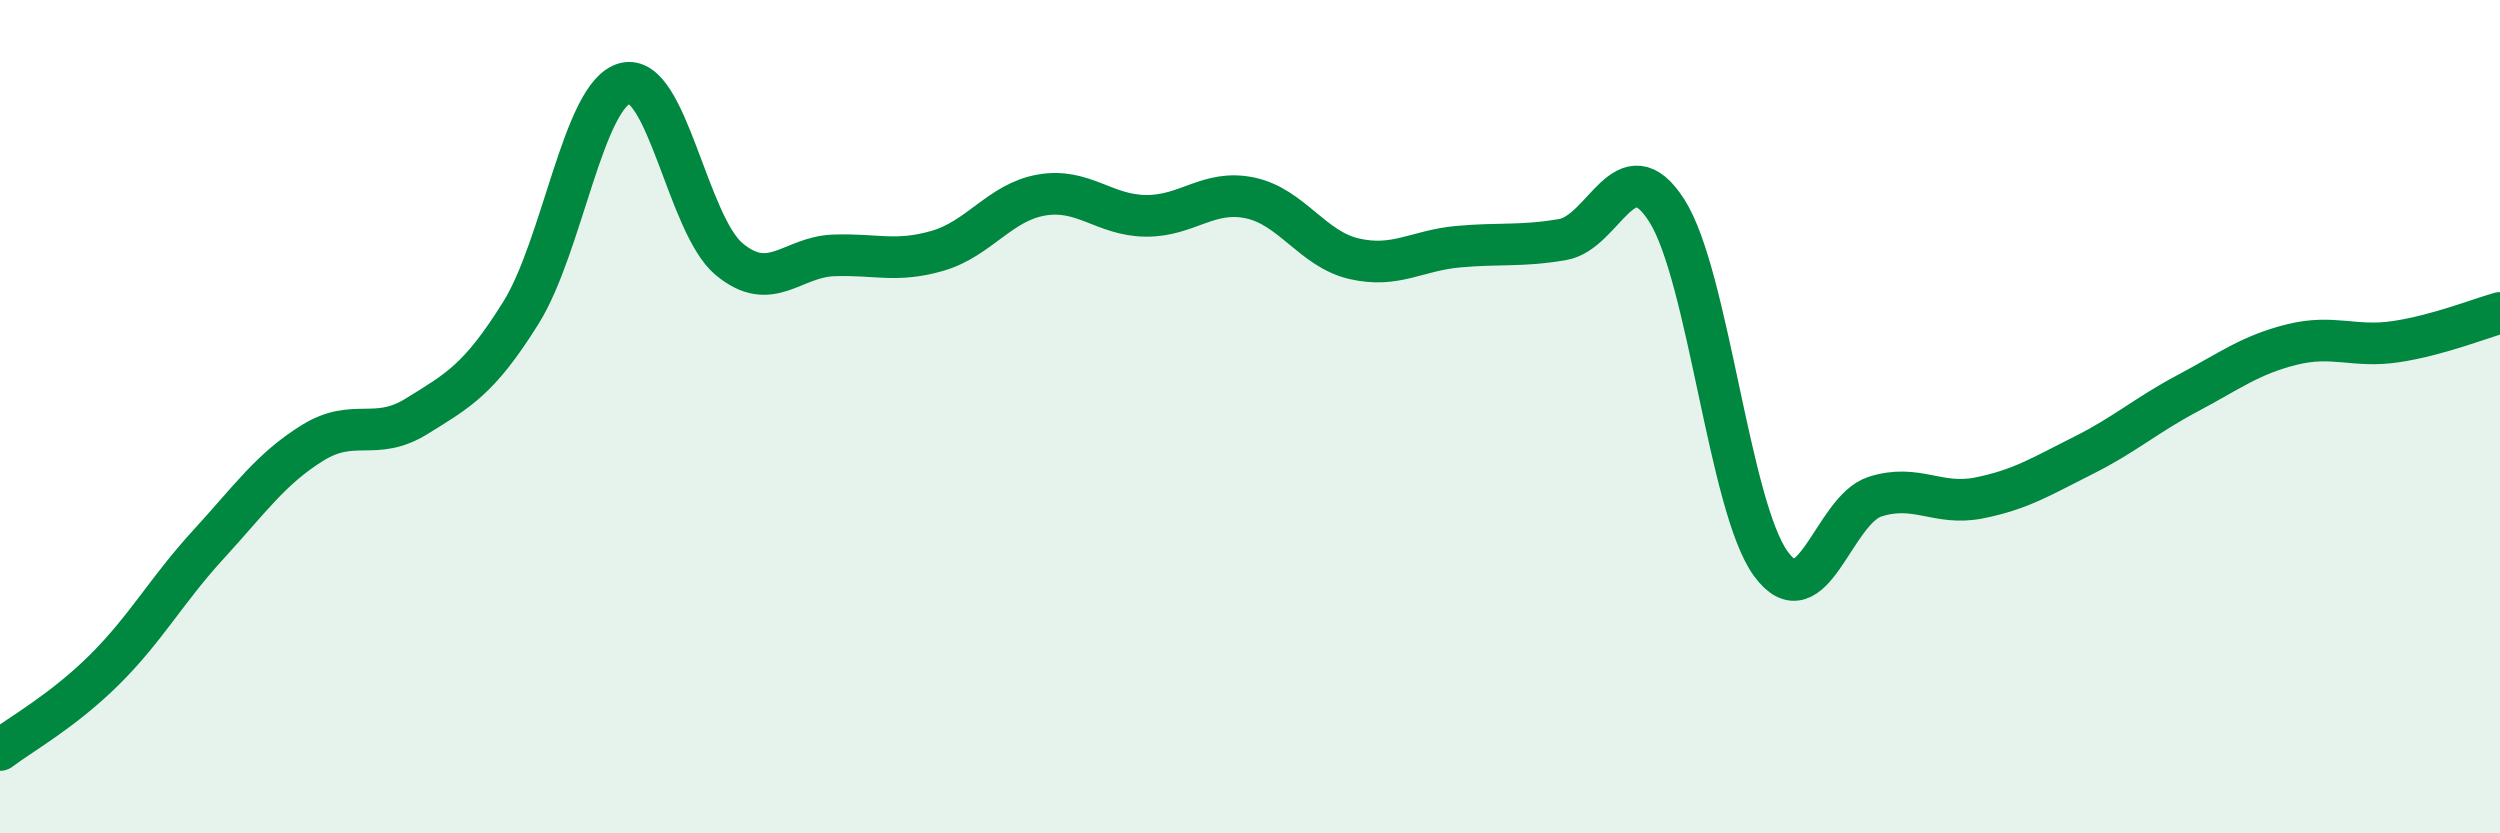 
    <svg width="60" height="20" viewBox="0 0 60 20" xmlns="http://www.w3.org/2000/svg">
      <path
        d="M 0,18 C 0.5,17.62 1.5,17.07 2.5,16.08 C 3.5,15.09 4,14.16 5,13.07 C 6,11.98 6.5,11.25 7.5,10.63 C 8.5,10.01 9,10.61 10,9.99 C 11,9.37 11.5,9.11 12.5,7.51 C 13.5,5.91 14,2.26 15,2 C 16,1.74 16.5,5.39 17.5,6.22 C 18.5,7.05 19,6.17 20,6.13 C 21,6.09 21.5,6.31 22.5,6.02 C 23.5,5.73 24,4.85 25,4.68 C 26,4.51 26.5,5.17 27.5,5.18 C 28.5,5.19 29,4.54 30,4.75 C 31,4.96 31.5,5.98 32.5,6.21 C 33.5,6.44 34,6.01 35,5.92 C 36,5.83 36.5,5.92 37.5,5.75 C 38.5,5.58 39,3.49 40,5.05 C 41,6.61 41.5,12.16 42.5,13.53 C 43.5,14.9 44,12.24 45,11.92 C 46,11.6 46.5,12.15 47.5,11.95 C 48.5,11.75 49,11.43 50,10.93 C 51,10.43 51.5,9.97 52.5,9.44 C 53.5,8.91 54,8.52 55,8.27 C 56,8.02 56.5,8.35 57.5,8.2 C 58.5,8.05 59.5,7.65 60,7.51L60 20L0 20Z"
        fill="#008740"
        opacity="0.1"
        stroke-linecap="round"
        stroke-linejoin="round"
      />
      <path
        d="M 0,18 C 0.5,17.62 1.5,17.07 2.5,16.08 C 3.5,15.09 4,14.16 5,13.07 C 6,11.98 6.5,11.25 7.5,10.63 C 8.5,10.01 9,10.61 10,9.99 C 11,9.37 11.5,9.11 12.5,7.51 C 13.5,5.91 14,2.26 15,2 C 16,1.74 16.5,5.39 17.5,6.22 C 18.5,7.05 19,6.17 20,6.13 C 21,6.09 21.5,6.31 22.5,6.02 C 23.5,5.73 24,4.85 25,4.68 C 26,4.51 26.5,5.17 27.5,5.18 C 28.5,5.19 29,4.54 30,4.75 C 31,4.96 31.5,5.98 32.5,6.21 C 33.5,6.44 34,6.01 35,5.92 C 36,5.83 36.5,5.92 37.5,5.75 C 38.5,5.58 39,3.49 40,5.05 C 41,6.61 41.5,12.16 42.5,13.53 C 43.5,14.9 44,12.24 45,11.92 C 46,11.6 46.5,12.15 47.5,11.95 C 48.5,11.75 49,11.43 50,10.93 C 51,10.43 51.5,9.97 52.5,9.44 C 53.5,8.91 54,8.52 55,8.27 C 56,8.02 56.5,8.35 57.5,8.2 C 58.5,8.05 59.5,7.65 60,7.51"
        stroke="#008740"
        stroke-width="1"
        fill="none"
        stroke-linecap="round"
        stroke-linejoin="round"
      />
    </svg>
  